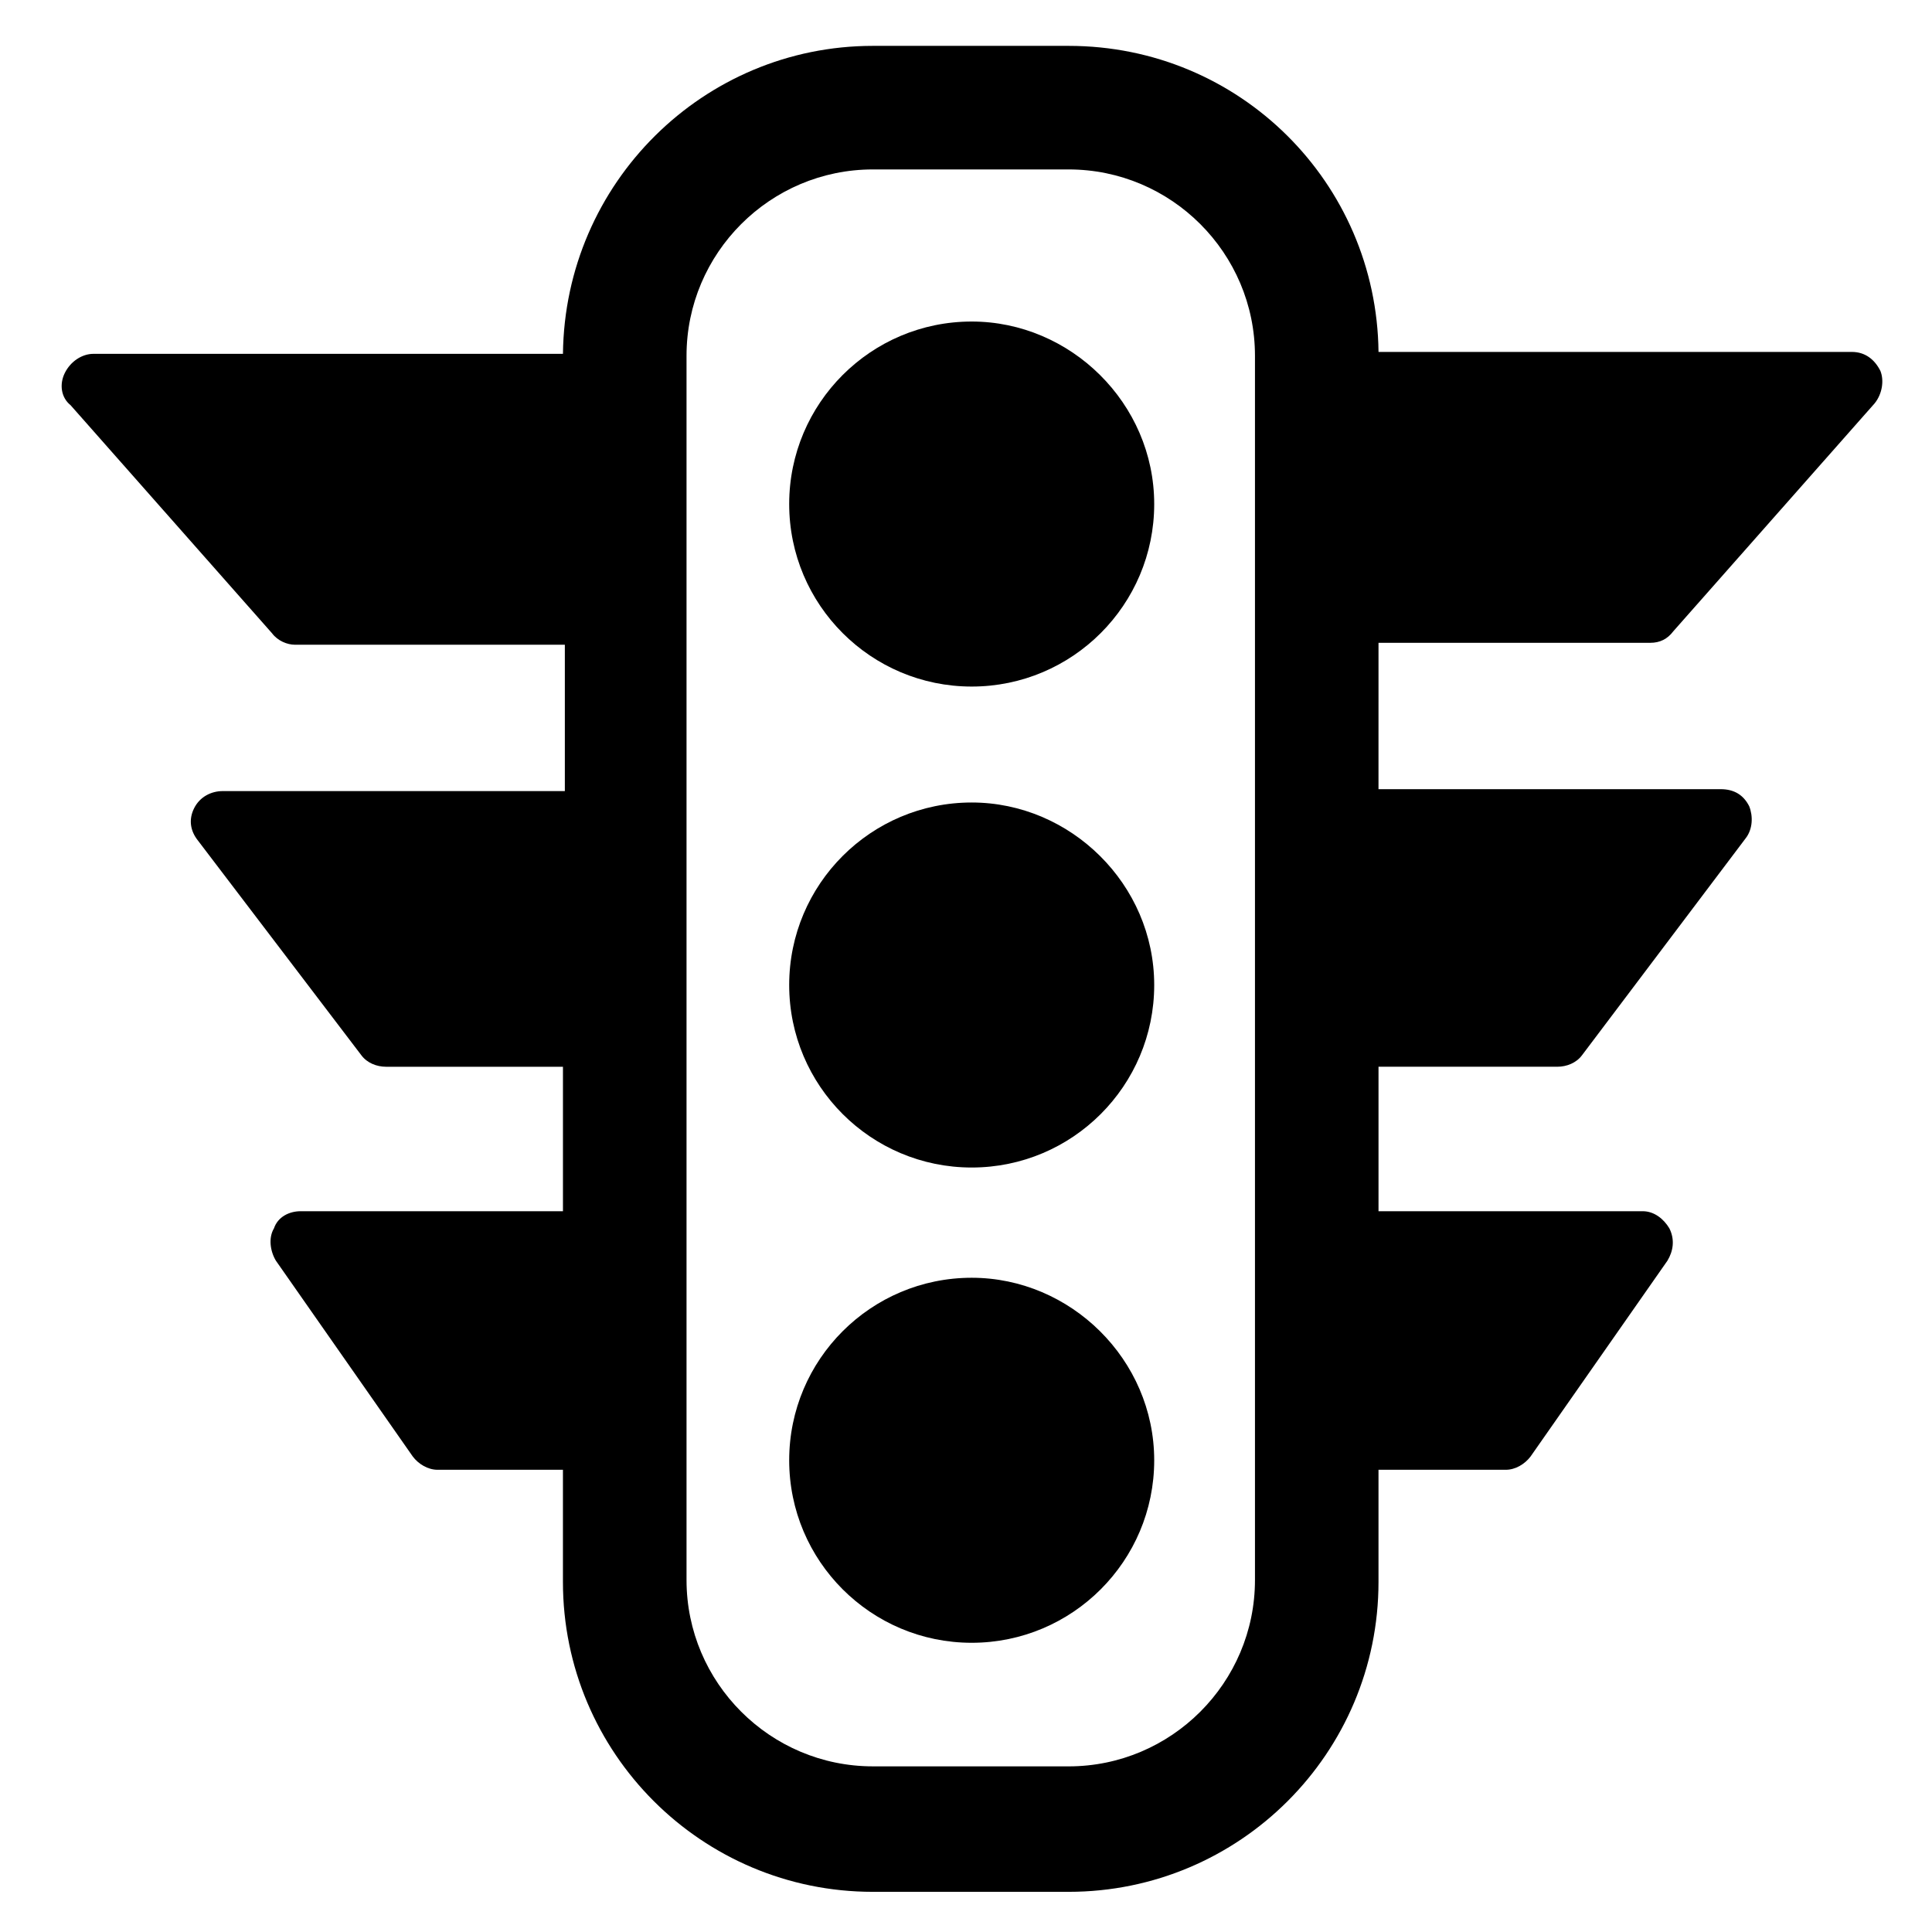 <?xml version="1.0" encoding="UTF-8"?>
<!-- The Best Svg Icon site in the world: iconSvg.co, Visit us! https://iconsvg.co -->
<svg fill="#000000" width="800px" height="800px" version="1.1" viewBox="144 144 512 512" xmlns="http://www.w3.org/2000/svg">
 <g>
  <path d="m401.51 229.21c-26.703 0-48.367 21.664-48.367 48.367s21.664 48.367 48.367 48.367 48.367-21.664 48.367-48.367c-0.004-26.703-22.172-48.367-48.367-48.367z"/>
  <path d="m401.51 356.67c-26.703 0-48.367 21.664-48.367 48.367 0 26.703 21.664 48.367 48.367 48.367s48.367-21.664 48.367-48.367c-0.004-26.703-22.172-48.367-48.367-48.367z"/>
  <path d="m401.51 482.62c-26.703 0-48.367 21.664-48.367 48.367 0 26.703 21.664 48.367 48.367 48.367s48.367-21.664 48.367-48.367c-0.004-26.707-22.172-48.367-48.367-48.367z"/>
  <path d="m581.37 314.35c2.519 0 4.535-1.008 6.047-3.023l53.402-60.457c2.016-2.519 2.519-6.047 1.512-8.566-1.512-3.023-4.031-5.039-7.559-5.039l-125.45 0.004c-0.504-44.84-36.777-81.113-82.121-81.113h-51.891c-44.84 0-81.617 36.273-82.121 81.617h-124.44c-3.023 0-6.047 2.016-7.559 5.039-1.512 3.023-1.008 6.551 1.512 8.566l53.402 60.457c1.512 2.016 4.031 3.023 6.047 3.023h71.539v38.793l-90.684-0.004c-3.023 0-6.047 1.512-7.559 4.535-1.512 3.023-1.008 6.047 1.008 8.566l43.328 56.93c1.512 2.016 4.031 3.023 6.551 3.023h46.855v38.289l-69.527-0.004c-3.023 0-6.047 1.512-7.055 4.535-1.512 2.519-1.008 6.047 0.504 8.566l36.273 51.891c1.512 2.016 4.031 3.527 6.551 3.527h33.25v29.727c0 45.344 36.777 82.121 82.121 82.121h51.891c45.344 0 82.121-36.777 82.121-82.121v-29.727h33.754c2.519 0 5.039-1.512 6.551-3.527l36.273-51.891c1.512-2.519 2.016-5.543 0.504-8.566-1.512-2.519-4.031-4.535-7.055-4.535h-70.023v-38.289h47.359c2.519 0 5.039-1.008 6.551-3.023l43.324-57.434c2.016-2.519 2.016-6.047 1.008-8.566-1.512-3.023-4.031-4.535-7.559-4.535h-90.688l0.004-38.789zm-104.79 248.38c0 27.207-22.168 49.375-49.375 49.375l-51.891-0.004c-27.207 0-49.375-22.168-49.375-49.375v-324.45c0-27.207 22.168-49.375 49.375-49.375h51.891c27.207 0 49.375 22.168 49.375 49.375z"/>
 </g>
</svg>
